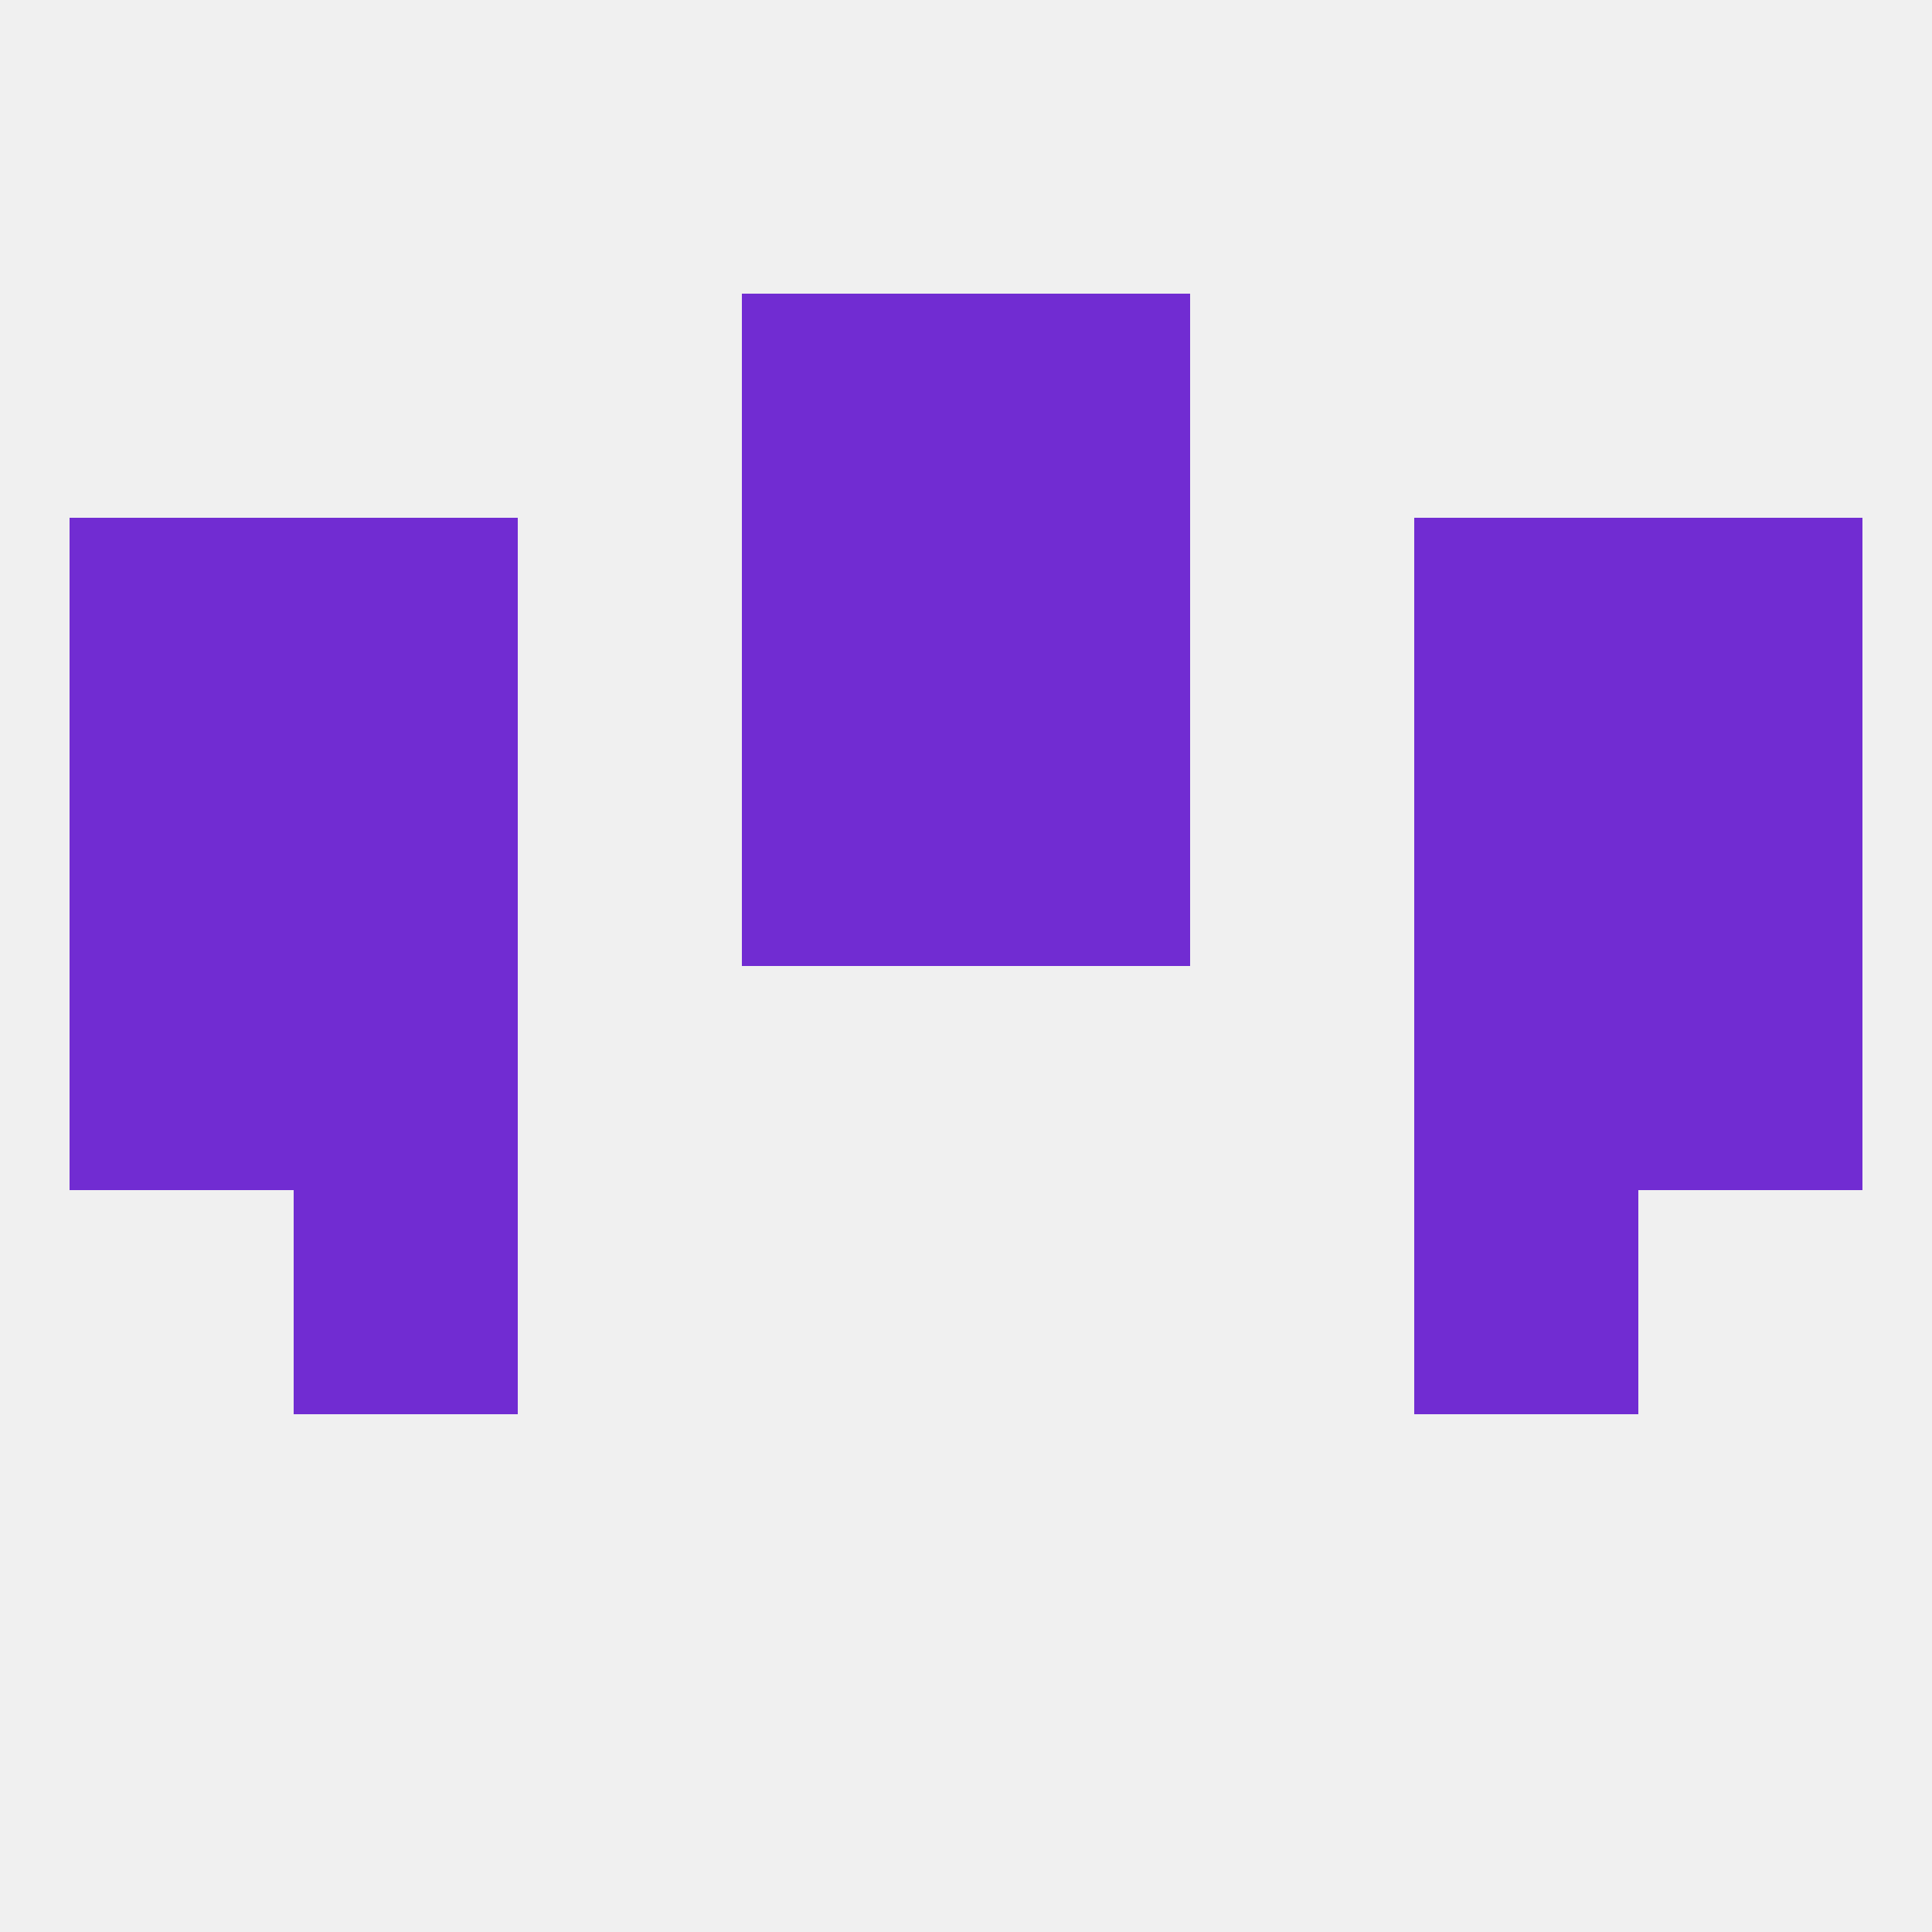 
<!--   <?xml version="1.0"?> -->
<svg version="1.1" baseprofile="full" xmlns="http://www.w3.org/2000/svg" xmlns:xlink="http://www.w3.org/1999/xlink" xmlns:ev="http://www.w3.org/2001/xml-events" width="250" height="250" viewBox="0 0 250 250" >
	<rect width="100%" height="100%" fill="rgba(240,240,240,255)"/>

	<rect x="96" y="38" width="29" height="29" fill="rgba(113,44,210,255)"/>
	<rect x="125" y="38" width="29" height="29" fill="rgba(113,44,210,255)"/>
	<rect x="9" y="125" width="29" height="29" fill="rgba(113,44,210,255)"/>
	<rect x="212" y="125" width="29" height="29" fill="rgba(113,44,210,255)"/>
	<rect x="38" y="125" width="29" height="29" fill="rgba(113,44,210,255)"/>
	<rect x="183" y="125" width="29" height="29" fill="rgba(113,44,210,255)"/>
	<rect x="38" y="154" width="29" height="29" fill="rgba(113,44,210,255)"/>
	<rect x="183" y="154" width="29" height="29" fill="rgba(113,44,210,255)"/>
	<rect x="183" y="96" width="29" height="29" fill="rgba(113,44,210,255)"/>
	<rect x="9" y="96" width="29" height="29" fill="rgba(113,44,210,255)"/>
	<rect x="212" y="96" width="29" height="29" fill="rgba(113,44,210,255)"/>
	<rect x="96" y="96" width="29" height="29" fill="rgba(113,44,210,255)"/>
	<rect x="125" y="96" width="29" height="29" fill="rgba(113,44,210,255)"/>
	<rect x="38" y="96" width="29" height="29" fill="rgba(113,44,210,255)"/>
	<rect x="38" y="67" width="29" height="29" fill="rgba(113,44,210,255)"/>
	<rect x="183" y="67" width="29" height="29" fill="rgba(113,44,210,255)"/>
	<rect x="9" y="67" width="29" height="29" fill="rgba(113,44,210,255)"/>
	<rect x="212" y="67" width="29" height="29" fill="rgba(113,44,210,255)"/>
	<rect x="96" y="67" width="29" height="29" fill="rgba(113,44,210,255)"/>
	<rect x="125" y="67" width="29" height="29" fill="rgba(113,44,210,255)"/>
</svg>
